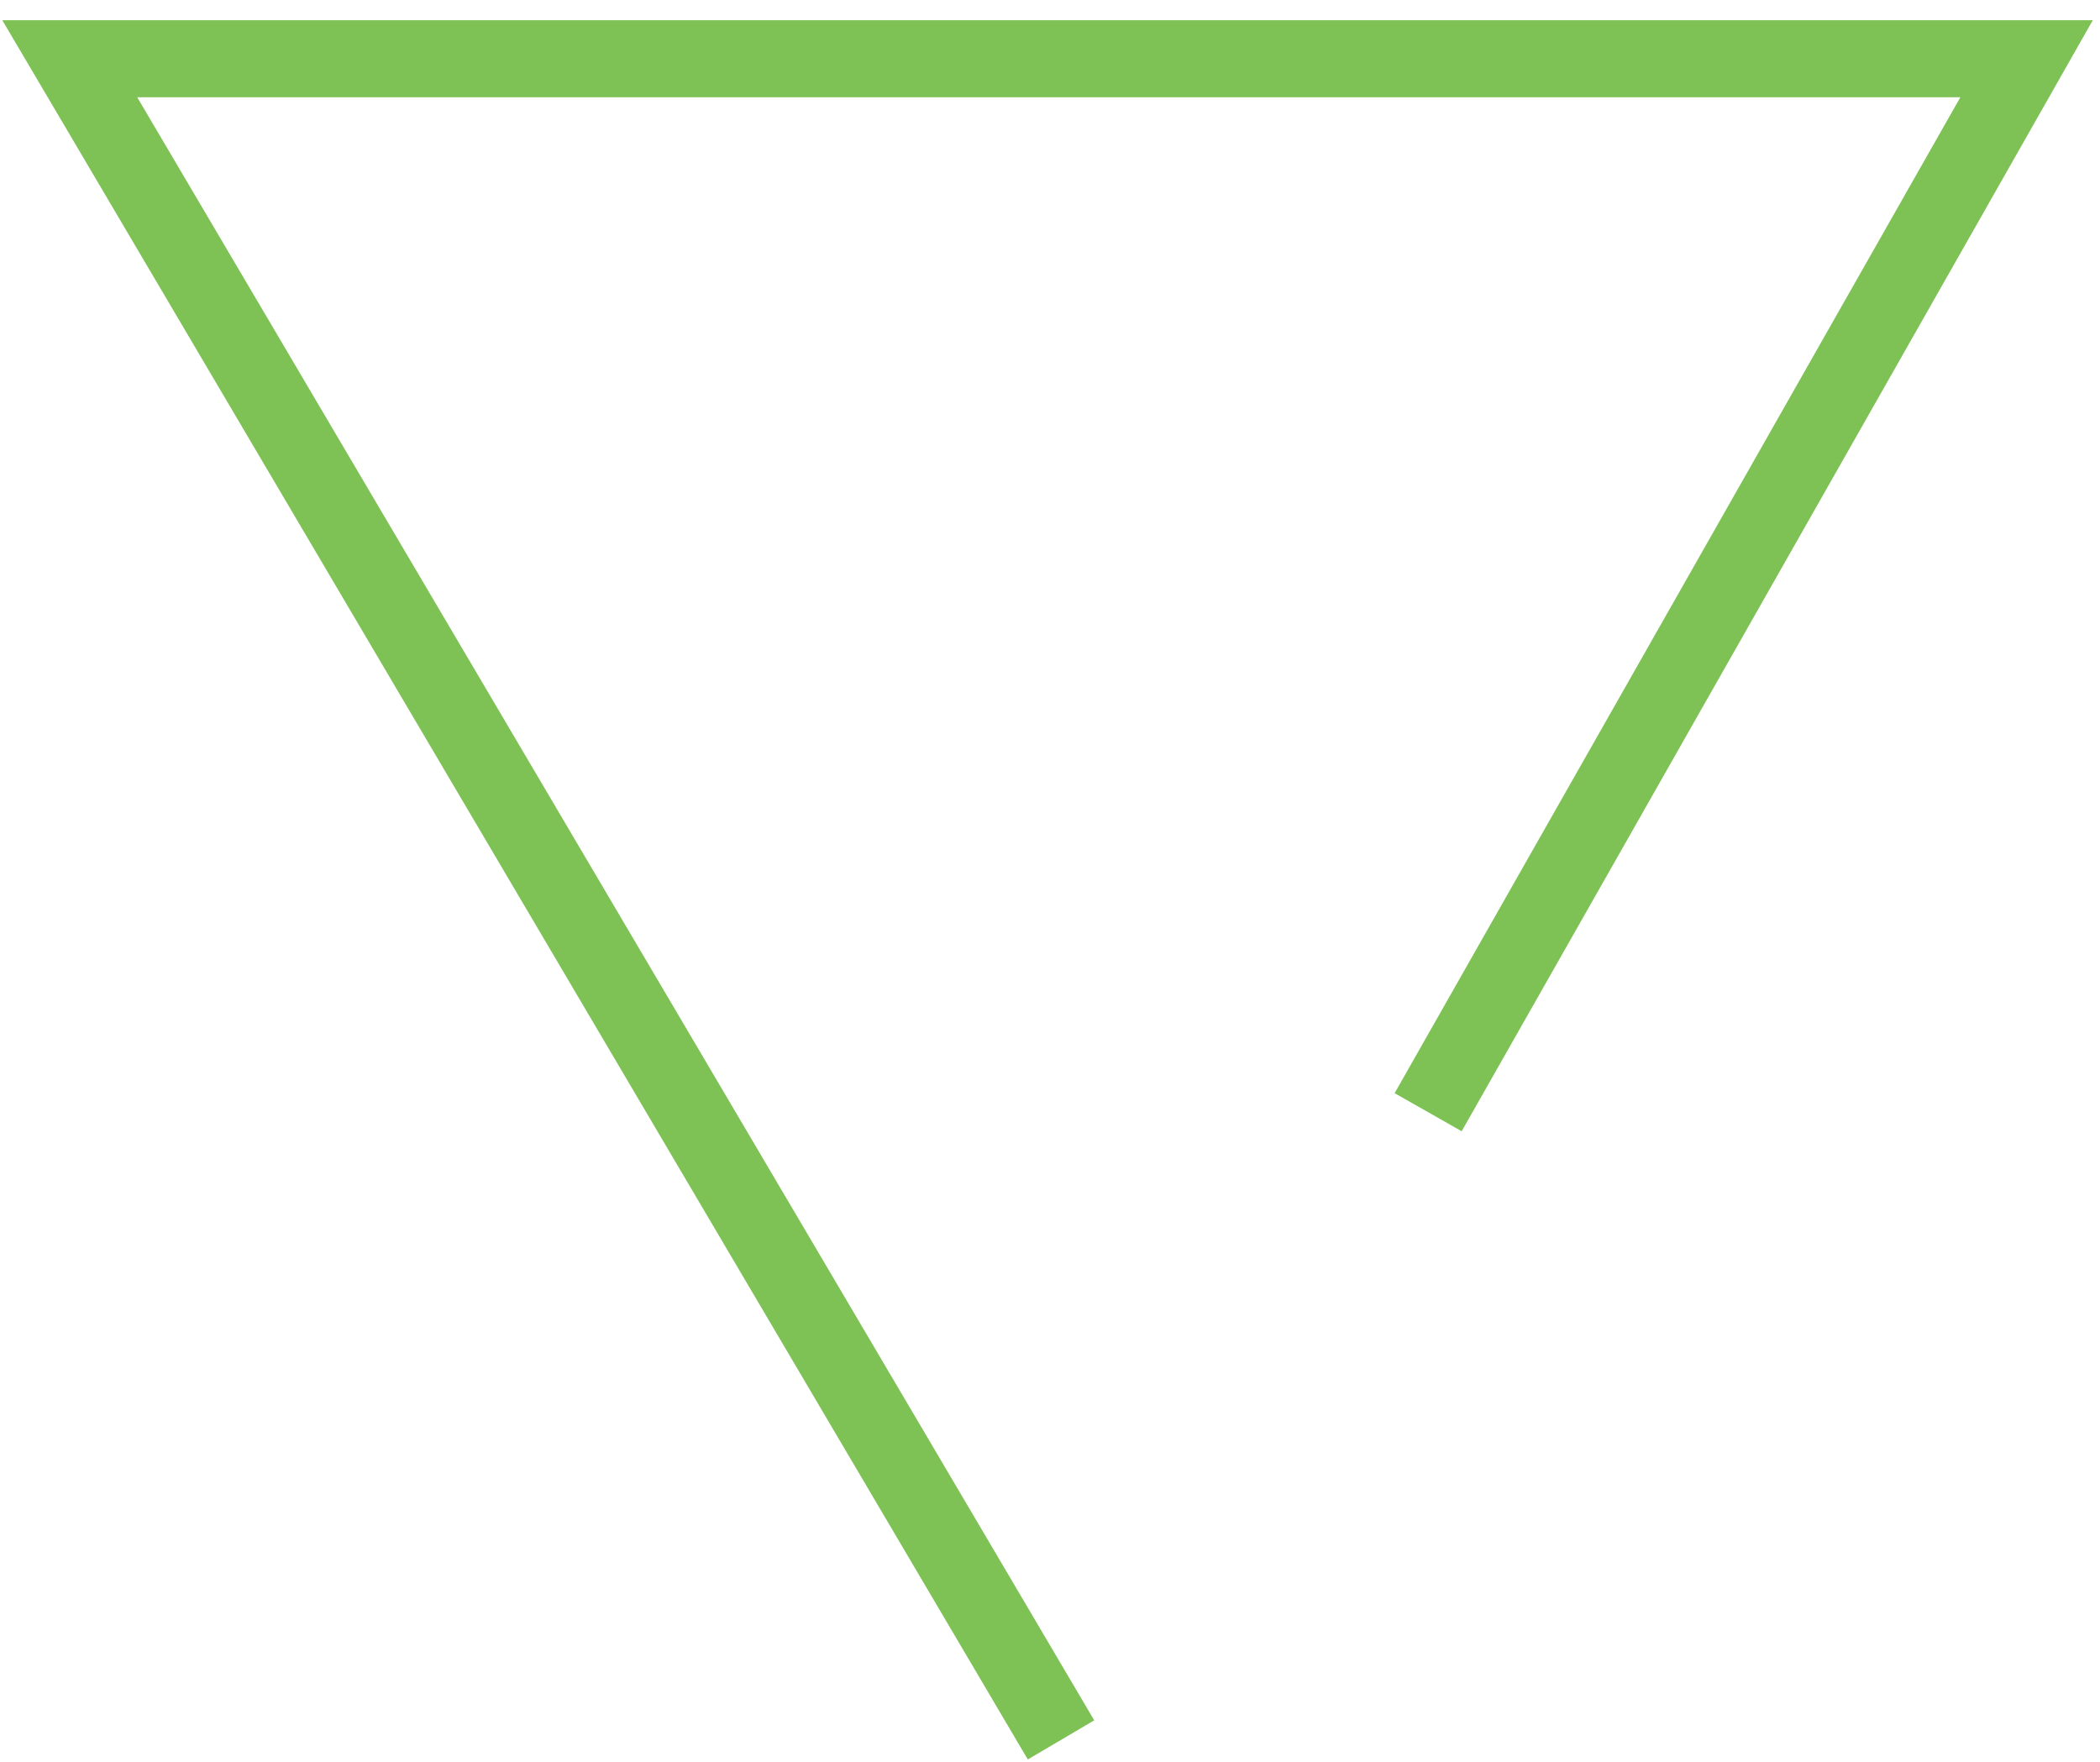 <?xml version="1.0" encoding="utf-8"?>
<!-- Generator: Adobe Illustrator 22.0.0, SVG Export Plug-In . SVG Version: 6.00 Build 0)  -->
<svg version="1.1" id="Layer_1" xmlns="http://www.w3.org/2000/svg" xmlns:xlink="http://www.w3.org/1999/xlink" x="0px" y="0px"
	 viewBox="0 0 57.2 48" style="enable-background:new 0 0 57.2 48;" xml:space="preserve">
<style type="text/css">
	.st0{fill:none;stroke:#7EC155;stroke-width:2.1;stroke-miterlimit:10;}
</style>
<polyline class="st0" points="28.9,47.4 1.9,1.6 55.2,1.6 38.9,30.3 "/>
</svg>
